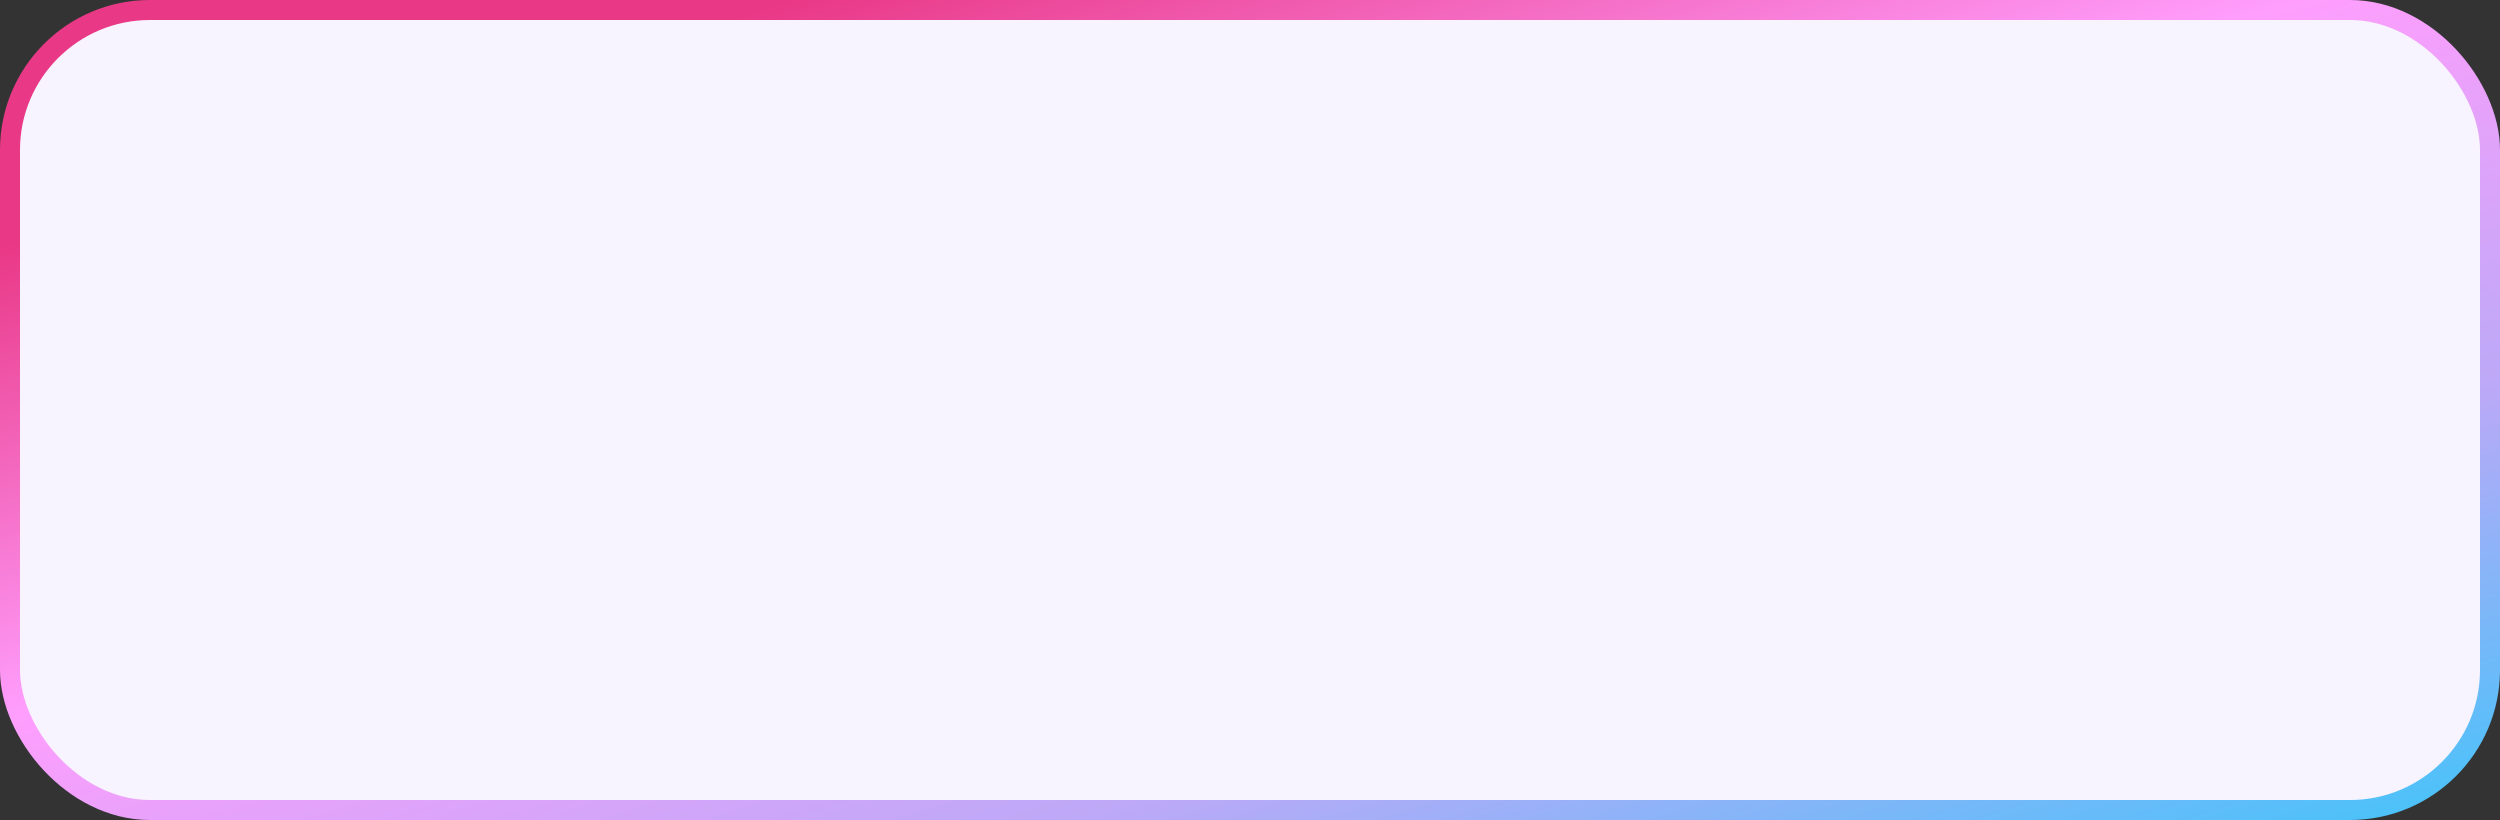 <?xml version="1.0" encoding="UTF-8"?> <svg xmlns="http://www.w3.org/2000/svg" width="250" height="82" viewBox="0 0 250 82" fill="none"><rect x="0" y="0" width="250" height="82" fill="#333333" stroke="none"/> <rect x="1" y="1" width="248" height="80" rx="14" fill="#F8F4FF"></rect> <rect x="1" y="1" width="248" height="80" rx="14" stroke="url(#paint0_linear_545_1036)" stroke-width="2"></rect> <defs> <linearGradient id="paint0_linear_545_1036" x1="125" y1="147" x2="79.052" y2="0.005" gradientUnits="userSpaceOnUse"> <stop offset="0.015" stop-color="#00D2FB"></stop> <stop offset="0.429" stop-color="#BBA9F7"></stop> <stop offset="0.708" stop-color="#FF9EFD"></stop> <stop offset="1" stop-color="#E93886"></stop> </linearGradient> </defs> </svg> 